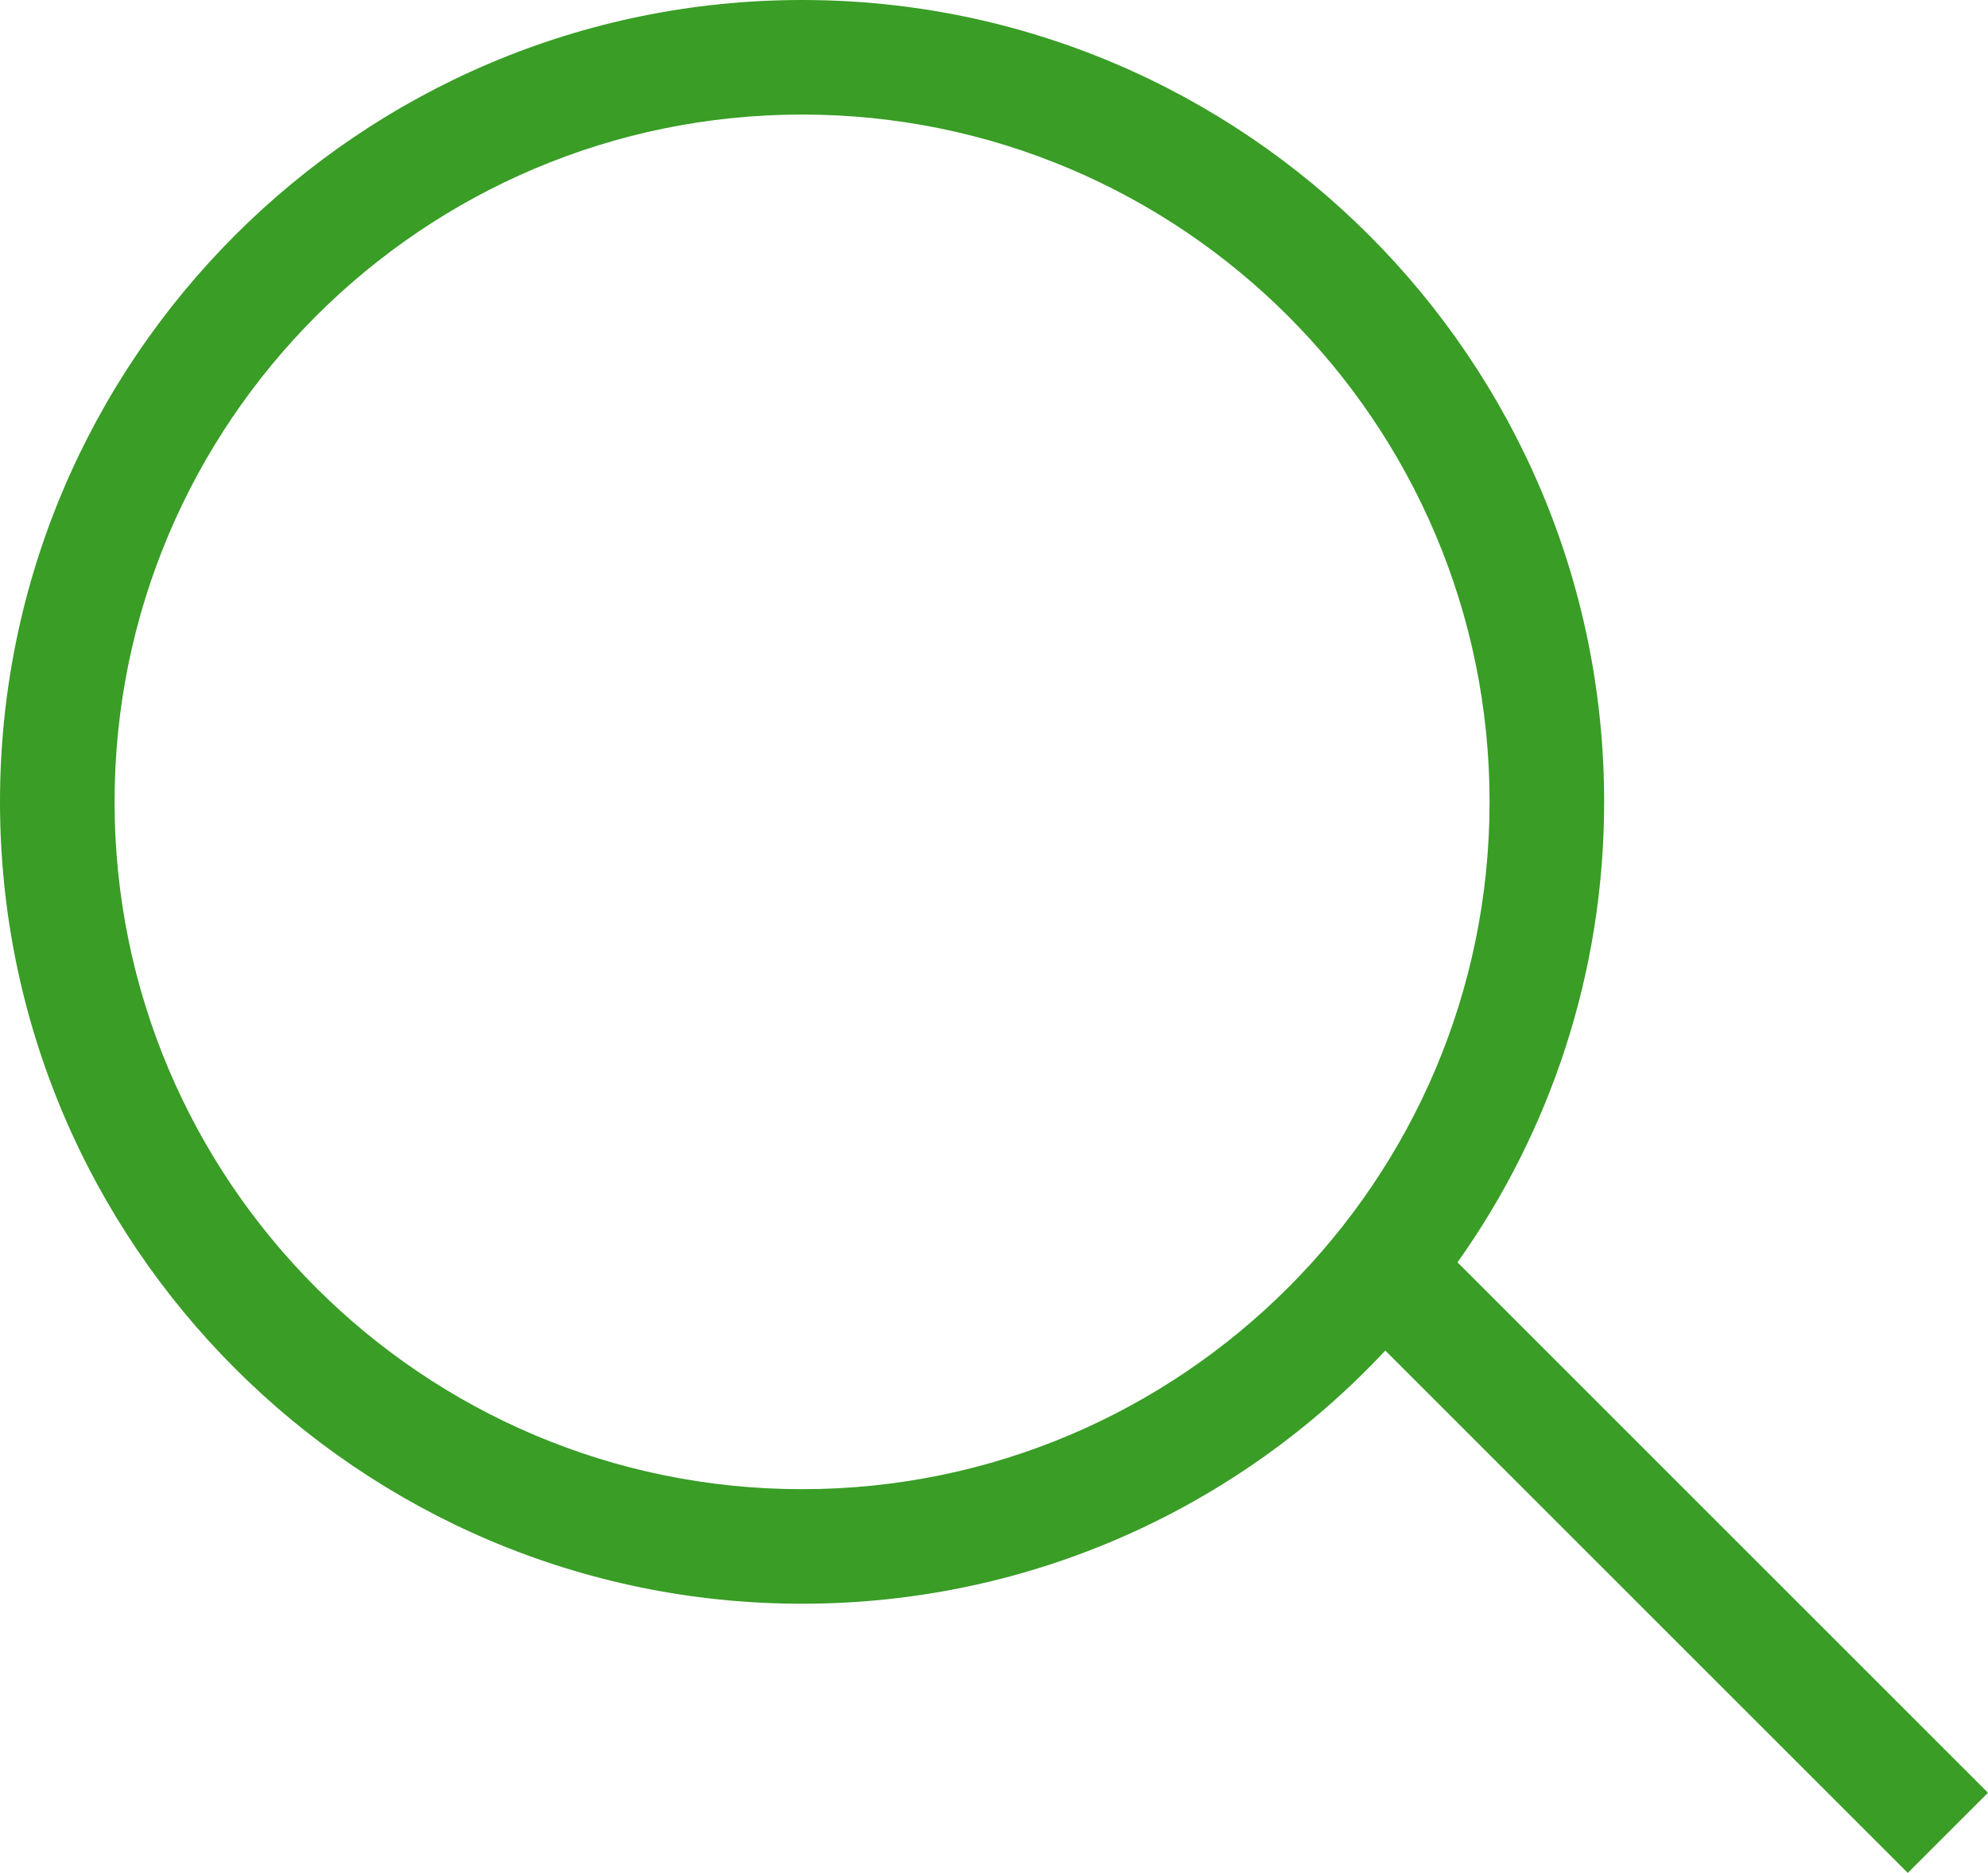<?xml version="1.0" encoding="UTF-8"?>
<svg id="_レイヤー_2" data-name="レイヤー 2" xmlns="http://www.w3.org/2000/svg" viewBox="0 0 17.35 16.35">
  <defs>
    <style>
      .cls-1 {
        fill: #399d26;
      }
    </style>
  </defs>
  <g id="_レイヤー_1-2" data-name="レイヤー 1">
    <path class="cls-1" d="M12.72,11.02c.81-1.14,1.28-2.53,1.28-4.02,0-3.86-3.14-7-7-7S0,3.14,0,7s3.14,7,7,7c2.01,0,3.82-.85,5.09-2.21l4.56,4.56.7-.7-4.63-4.63ZM7,13c-3.31,0-6-2.69-6-6S3.69,1,7,1s6,2.69,6,6-2.69,6-6,6Z"/>
  </g>
</svg>
